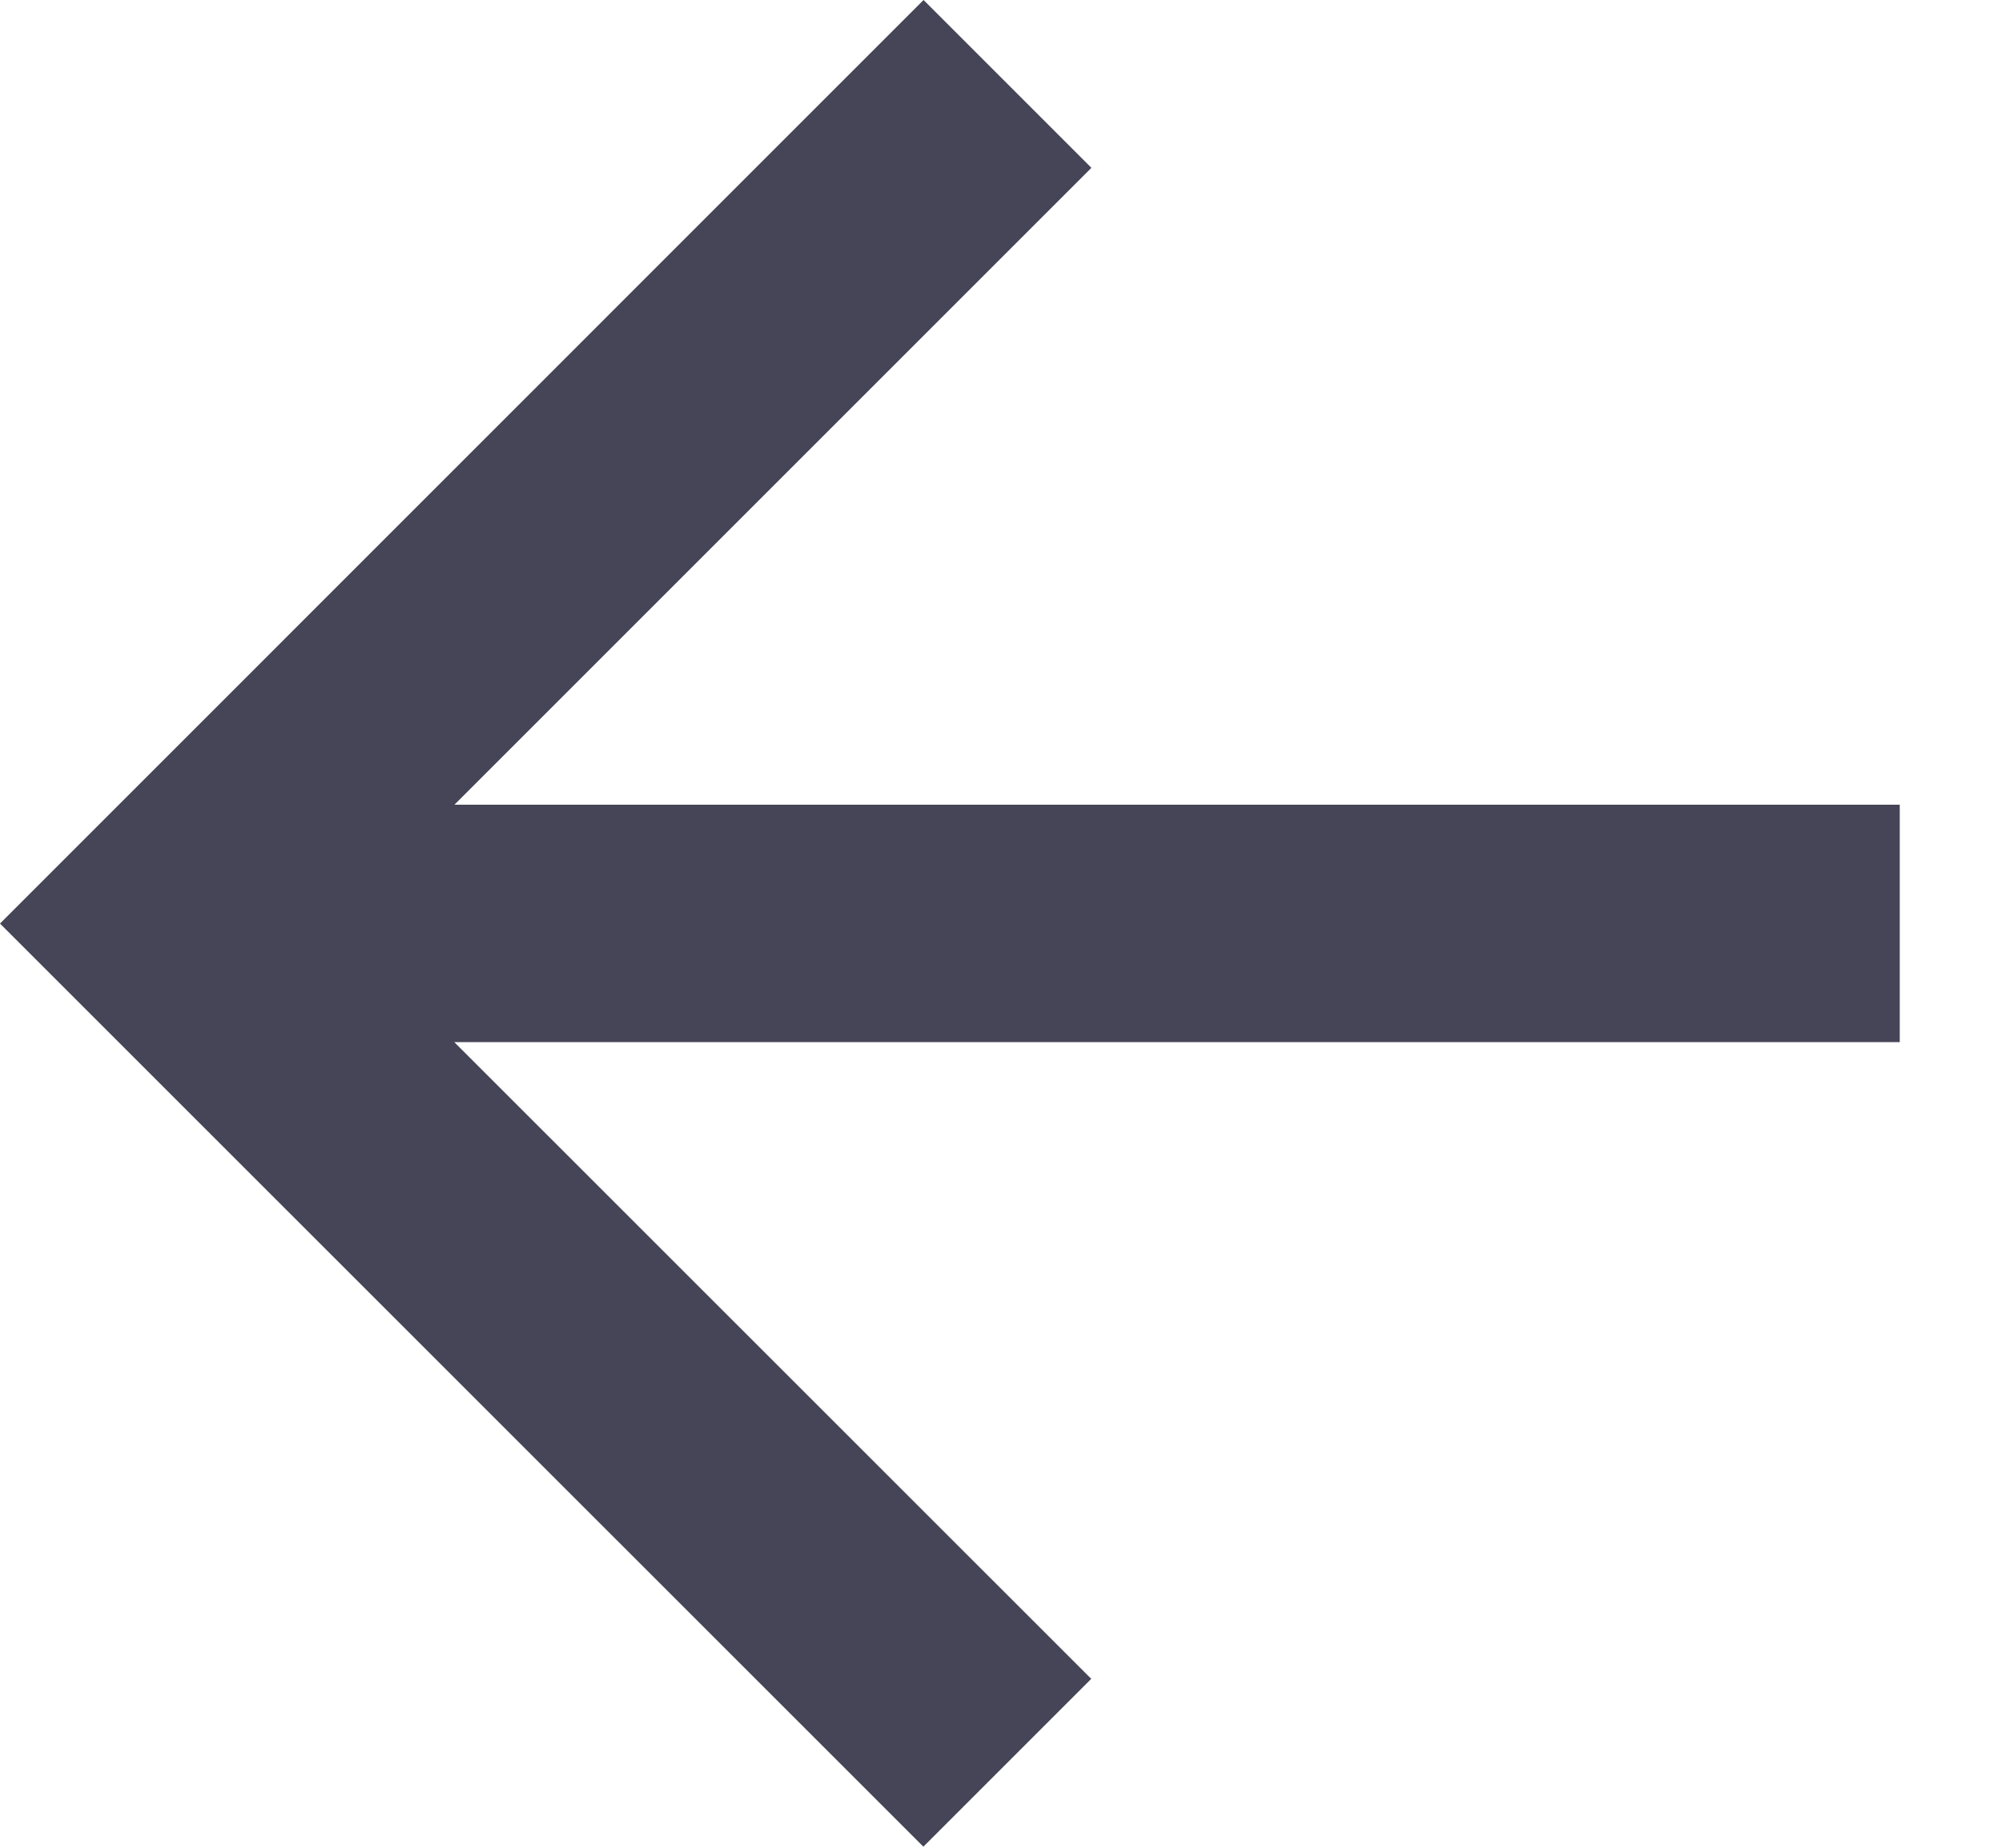 <svg width="13" height="12" viewBox="0 0 13 12" fill="none" xmlns="http://www.w3.org/2000/svg"><path d="M2.951 5.226h9.385v1.542H2.95l4.136 4.135-1.09 1.09L0 5.998 5.997 0l1.09 1.09-4.136 4.136z" fill="#464557"/></svg>
